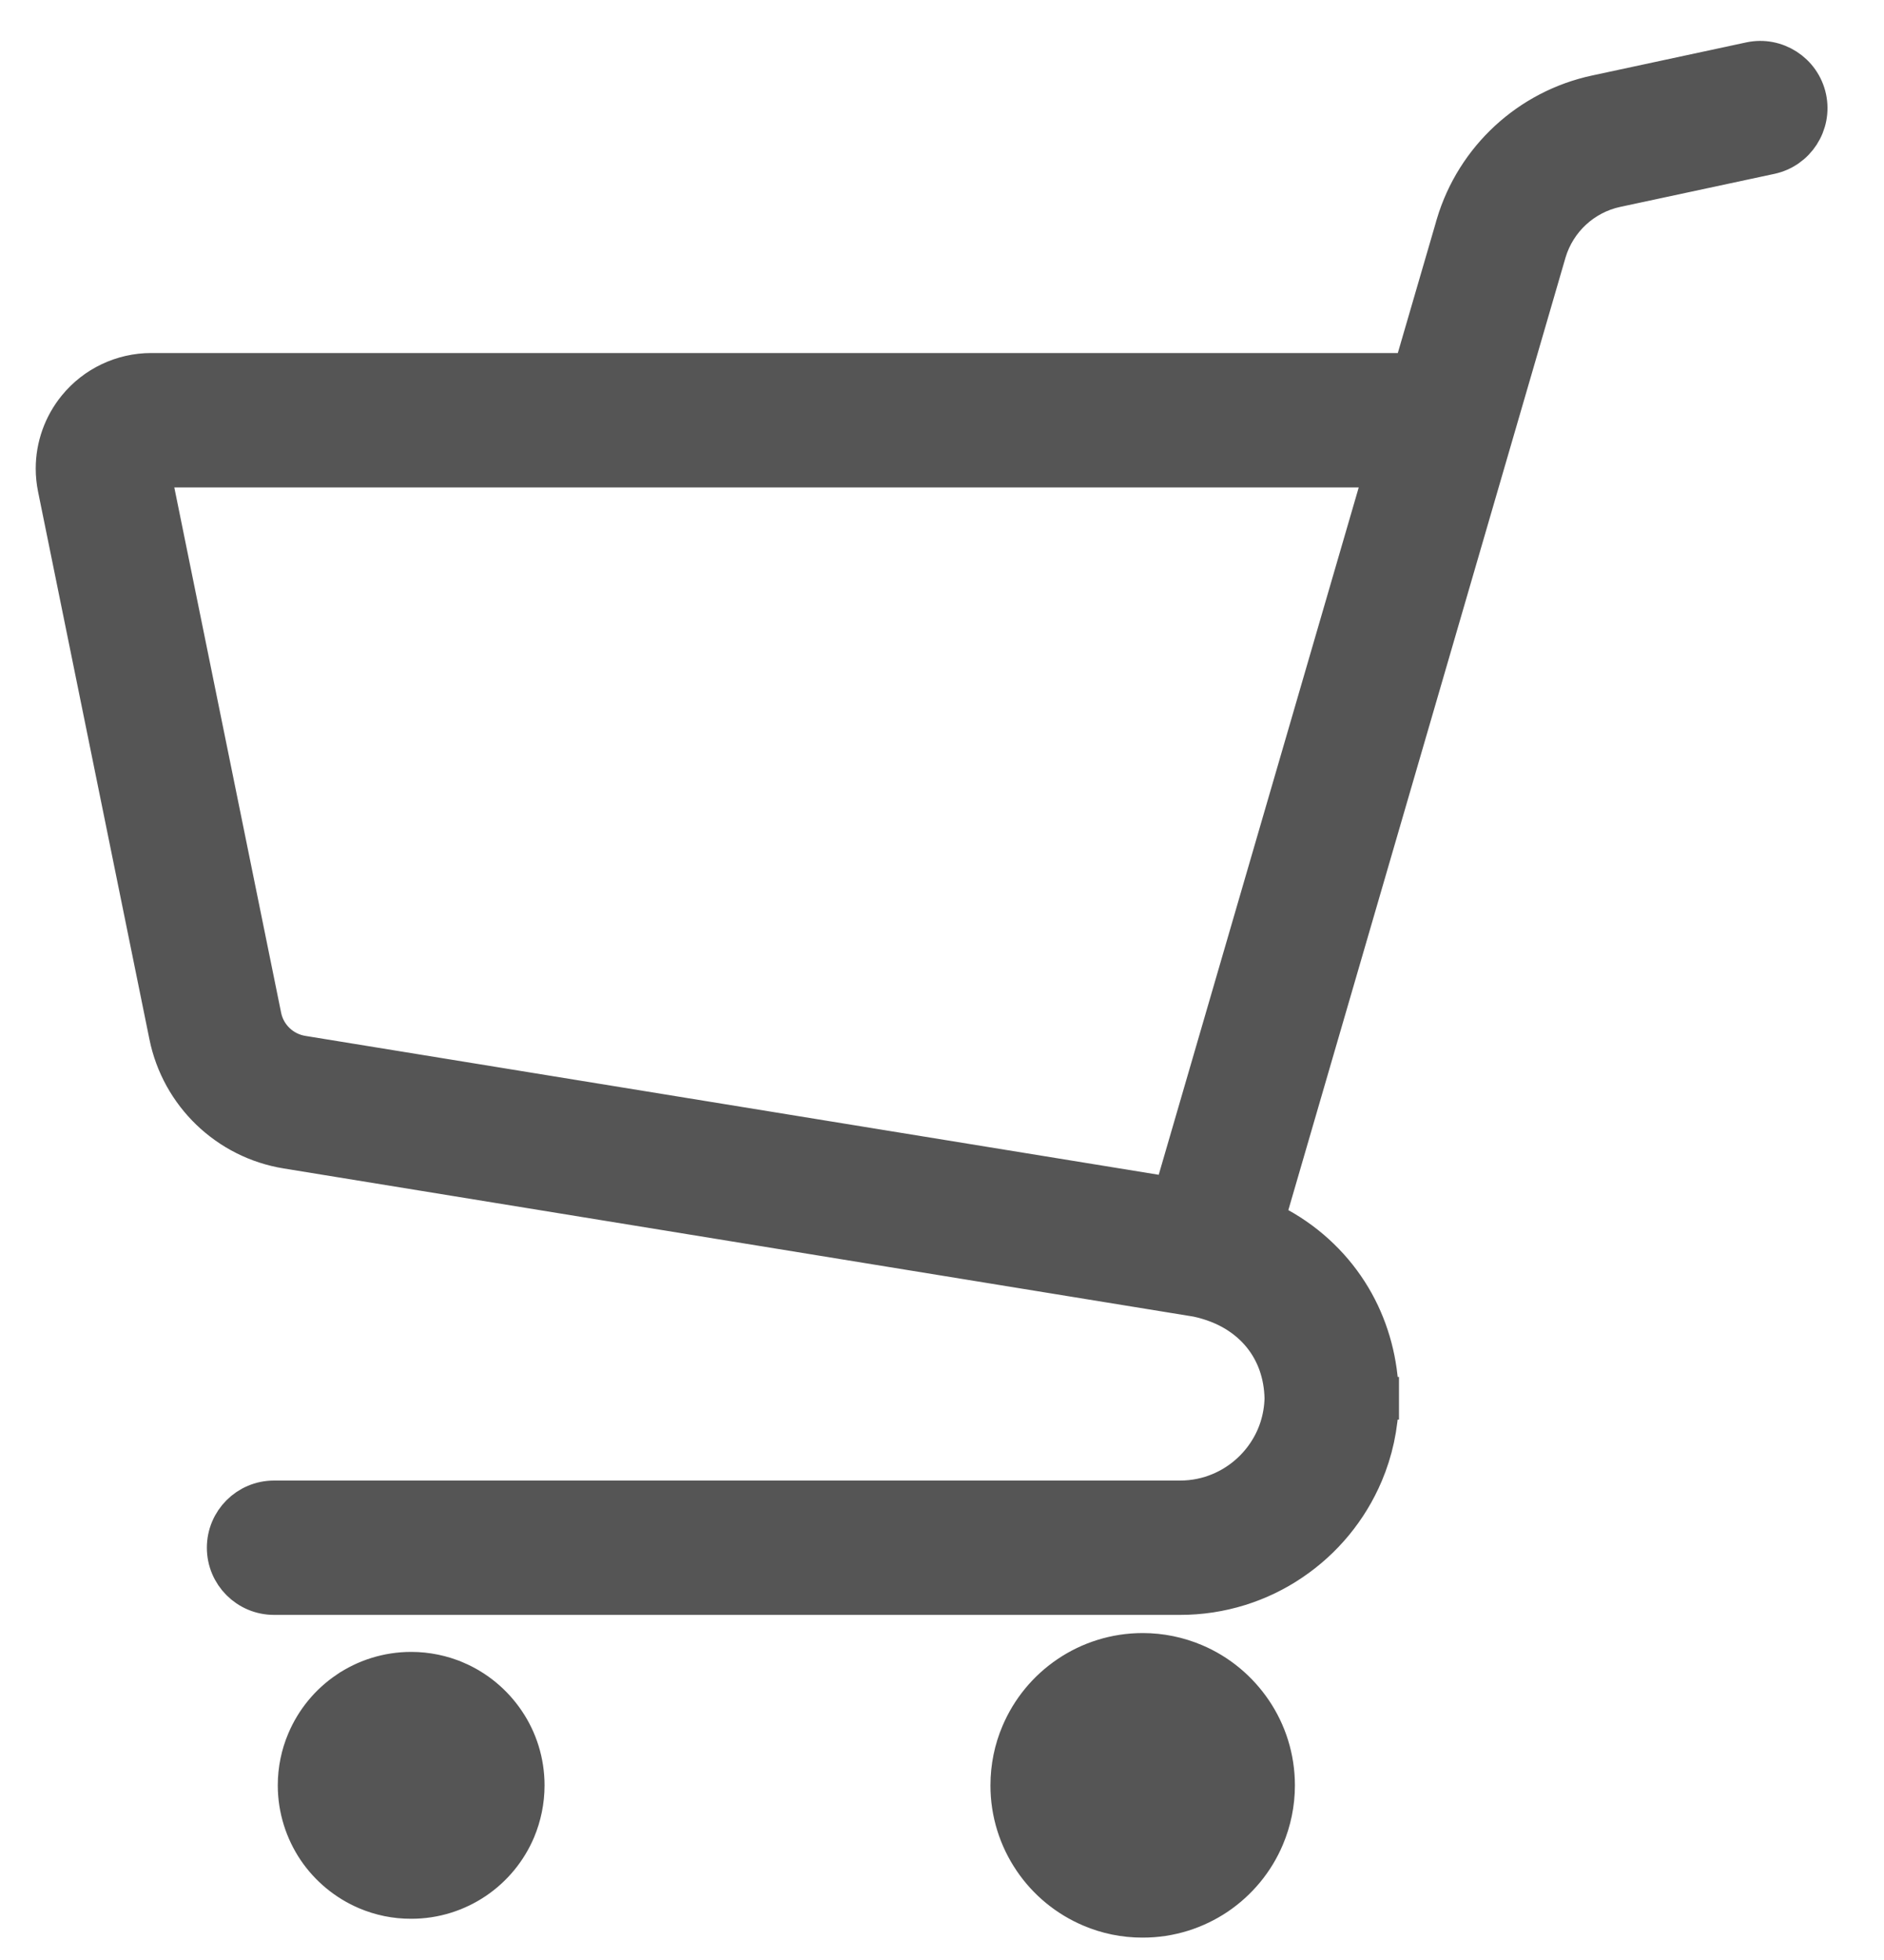 <svg width="25" height="26" viewBox="0 0 25 26" fill="none" xmlns="http://www.w3.org/2000/svg">
<path d="M1.014 5.404C1.257 5.106 1.622 4.933 2.007 4.933H18.736L19.306 2.977L19.306 2.975C19.568 2.1 20.286 1.437 21.179 1.246L23.224 0.807C23.57 0.733 23.911 0.954 23.986 1.3C24.06 1.646 23.839 1.988 23.493 2.062L21.448 2.5C21.013 2.593 20.663 2.917 20.535 3.343L16.798 16.181C16.882 16.221 16.964 16.264 17.042 16.31C17.445 16.55 17.768 16.887 17.985 17.28C18.192 17.655 18.302 18.078 18.312 18.515H18.314V18.582H18.312C18.304 18.923 18.232 19.251 18.105 19.55C17.903 20.027 17.567 20.432 17.143 20.718C16.72 21.005 16.205 21.173 15.657 21.172H3.636C3.282 21.172 2.995 20.885 2.995 20.531C2.995 20.177 3.282 19.89 3.636 19.89H15.657C15.848 19.89 16.028 19.852 16.192 19.782C16.438 19.678 16.649 19.503 16.797 19.283C16.94 19.072 17.023 18.823 17.03 18.55C17.023 18.224 16.92 17.941 16.737 17.715C16.642 17.598 16.525 17.496 16.384 17.411C16.245 17.328 16.08 17.262 15.887 17.22L3.804 15.253C3.015 15.125 2.387 14.521 2.228 13.738L0.75 6.472C0.733 6.388 0.724 6.301 0.724 6.216C0.724 5.923 0.825 5.635 1.014 5.404ZM3.485 13.482C3.537 13.743 3.747 13.945 4.011 13.988L15.554 15.866L18.363 6.216H2.007L3.485 13.482Z" fill="#555555" stroke="#555555" stroke-width="0.5"/>
<path d="M15.754 22.283L15.754 22.283C16.028 22.399 16.259 22.591 16.423 22.834L16.423 22.834C16.587 23.075 16.683 23.37 16.683 23.683C16.683 23.892 16.64 24.093 16.563 24.275L16.563 24.275C16.447 24.549 16.255 24.78 16.013 24.944L16.013 24.944C15.771 25.107 15.476 25.204 15.163 25.203L15.163 25.203C14.954 25.204 14.753 25.161 14.571 25.084L14.571 25.084C14.298 24.968 14.067 24.776 13.903 24.534L13.903 24.533C13.739 24.291 13.643 23.997 13.643 23.684L13.643 23.683C13.643 23.474 13.685 23.274 13.762 23.092L13.762 23.092C13.879 22.818 14.07 22.587 14.313 22.423L15.754 22.283ZM15.754 22.283C15.573 22.206 15.372 22.163 15.163 22.163C14.85 22.163 14.555 22.259 14.313 22.423L15.754 22.283ZM14.274 24.057L14.275 24.058C14.348 24.231 14.471 24.379 14.624 24.482L14.624 24.483C14.779 24.587 14.962 24.647 15.162 24.647L15.163 24.647C15.297 24.647 15.423 24.62 15.538 24.571C15.711 24.498 15.858 24.375 15.962 24.222L15.962 24.222C16.066 24.067 16.126 23.884 16.126 23.683C16.126 23.55 16.1 23.424 16.051 23.309L16.051 23.309C15.978 23.136 15.855 22.988 15.701 22.884L14.274 24.057ZM14.274 24.057C14.227 23.944 14.199 23.819 14.199 23.683L14.199 23.683C14.2 23.481 14.26 23.299 14.363 23.146M14.274 24.057L15.162 22.72M15.162 22.72V22.72C15.029 22.72 14.903 22.746 14.788 22.795L14.787 22.796C14.616 22.868 14.467 22.991 14.363 23.146M15.162 22.72L15.164 22.72M15.162 22.72L15.164 22.72M14.363 23.146L14.571 23.285L14.363 23.146C14.363 23.146 14.363 23.146 14.363 23.146ZM15.164 22.72C15.364 22.72 15.547 22.78 15.701 22.884L15.164 22.72ZM16.933 23.683C16.933 23.926 16.883 24.16 16.793 24.373C16.659 24.691 16.435 24.96 16.153 25.151C15.871 25.341 15.528 25.454 15.163 25.453C14.92 25.454 14.685 25.404 14.474 25.314C14.155 25.179 13.886 24.956 13.696 24.674C13.505 24.392 13.392 24.048 13.393 23.683C13.393 23.44 13.442 23.206 13.532 22.995C13.667 22.676 13.89 22.407 14.173 22.216C14.455 22.025 14.798 21.913 15.163 21.913C15.406 21.913 15.64 21.963 15.852 22.053C16.17 22.187 16.439 22.412 16.63 22.694C16.821 22.975 16.933 23.318 16.933 23.683ZM14.505 23.961L14.505 23.961L14.505 23.961ZM15.163 22.97C15.063 22.97 14.97 22.99 14.885 23.026L15.163 22.97Z" fill="#555555" stroke="#555555" stroke-width="0.5"/>
<path d="M6.048 22.283L6.048 22.283C6.321 22.399 6.552 22.591 6.716 22.834L6.716 22.834C6.88 23.075 6.976 23.37 6.976 23.683C6.976 23.892 6.933 24.093 6.857 24.275C6.741 24.549 6.549 24.78 6.306 24.944L6.306 24.944C6.064 25.107 5.77 25.204 5.456 25.203L5.456 25.203C5.247 25.204 5.046 25.161 4.864 25.084C4.591 24.968 4.36 24.776 4.196 24.534L4.196 24.534C4.033 24.291 3.936 23.997 3.936 23.683L3.936 23.683C3.936 23.474 3.979 23.273 4.056 23.092L4.056 23.092C4.172 22.818 4.363 22.587 4.606 22.423L6.048 22.283ZM6.048 22.283C5.866 22.206 5.665 22.163 5.456 22.163C5.143 22.163 4.848 22.259 4.606 22.423L6.048 22.283ZM5.456 22.97C5.356 22.97 5.264 22.99 5.178 23.026L6.344 23.309C6.393 23.424 6.419 23.55 6.419 23.683C6.419 23.884 6.359 24.067 6.256 24.221L6.256 24.221L6.255 24.222C6.152 24.375 6.004 24.498 5.831 24.571C5.716 24.62 5.59 24.647 5.456 24.647L5.455 24.647C5.255 24.647 5.073 24.587 4.918 24.483C4.764 24.379 4.641 24.231 4.568 24.058C4.519 23.942 4.493 23.817 4.493 23.684L4.493 23.683C4.493 23.482 4.553 23.3 4.656 23.146L4.656 23.145C4.761 22.99 4.909 22.868 5.081 22.796L5.081 22.795C5.197 22.747 5.322 22.72 5.455 22.72L5.455 22.72L5.457 22.72C5.657 22.72 5.84 22.78 5.994 22.884C6.149 22.988 6.271 23.136 6.344 23.309L6.114 23.406C6.06 23.278 5.969 23.168 5.854 23.091C5.74 23.014 5.606 22.97 5.456 22.97Z" fill="#555555" stroke="#555555" stroke-width="0.5"/>
</svg>
